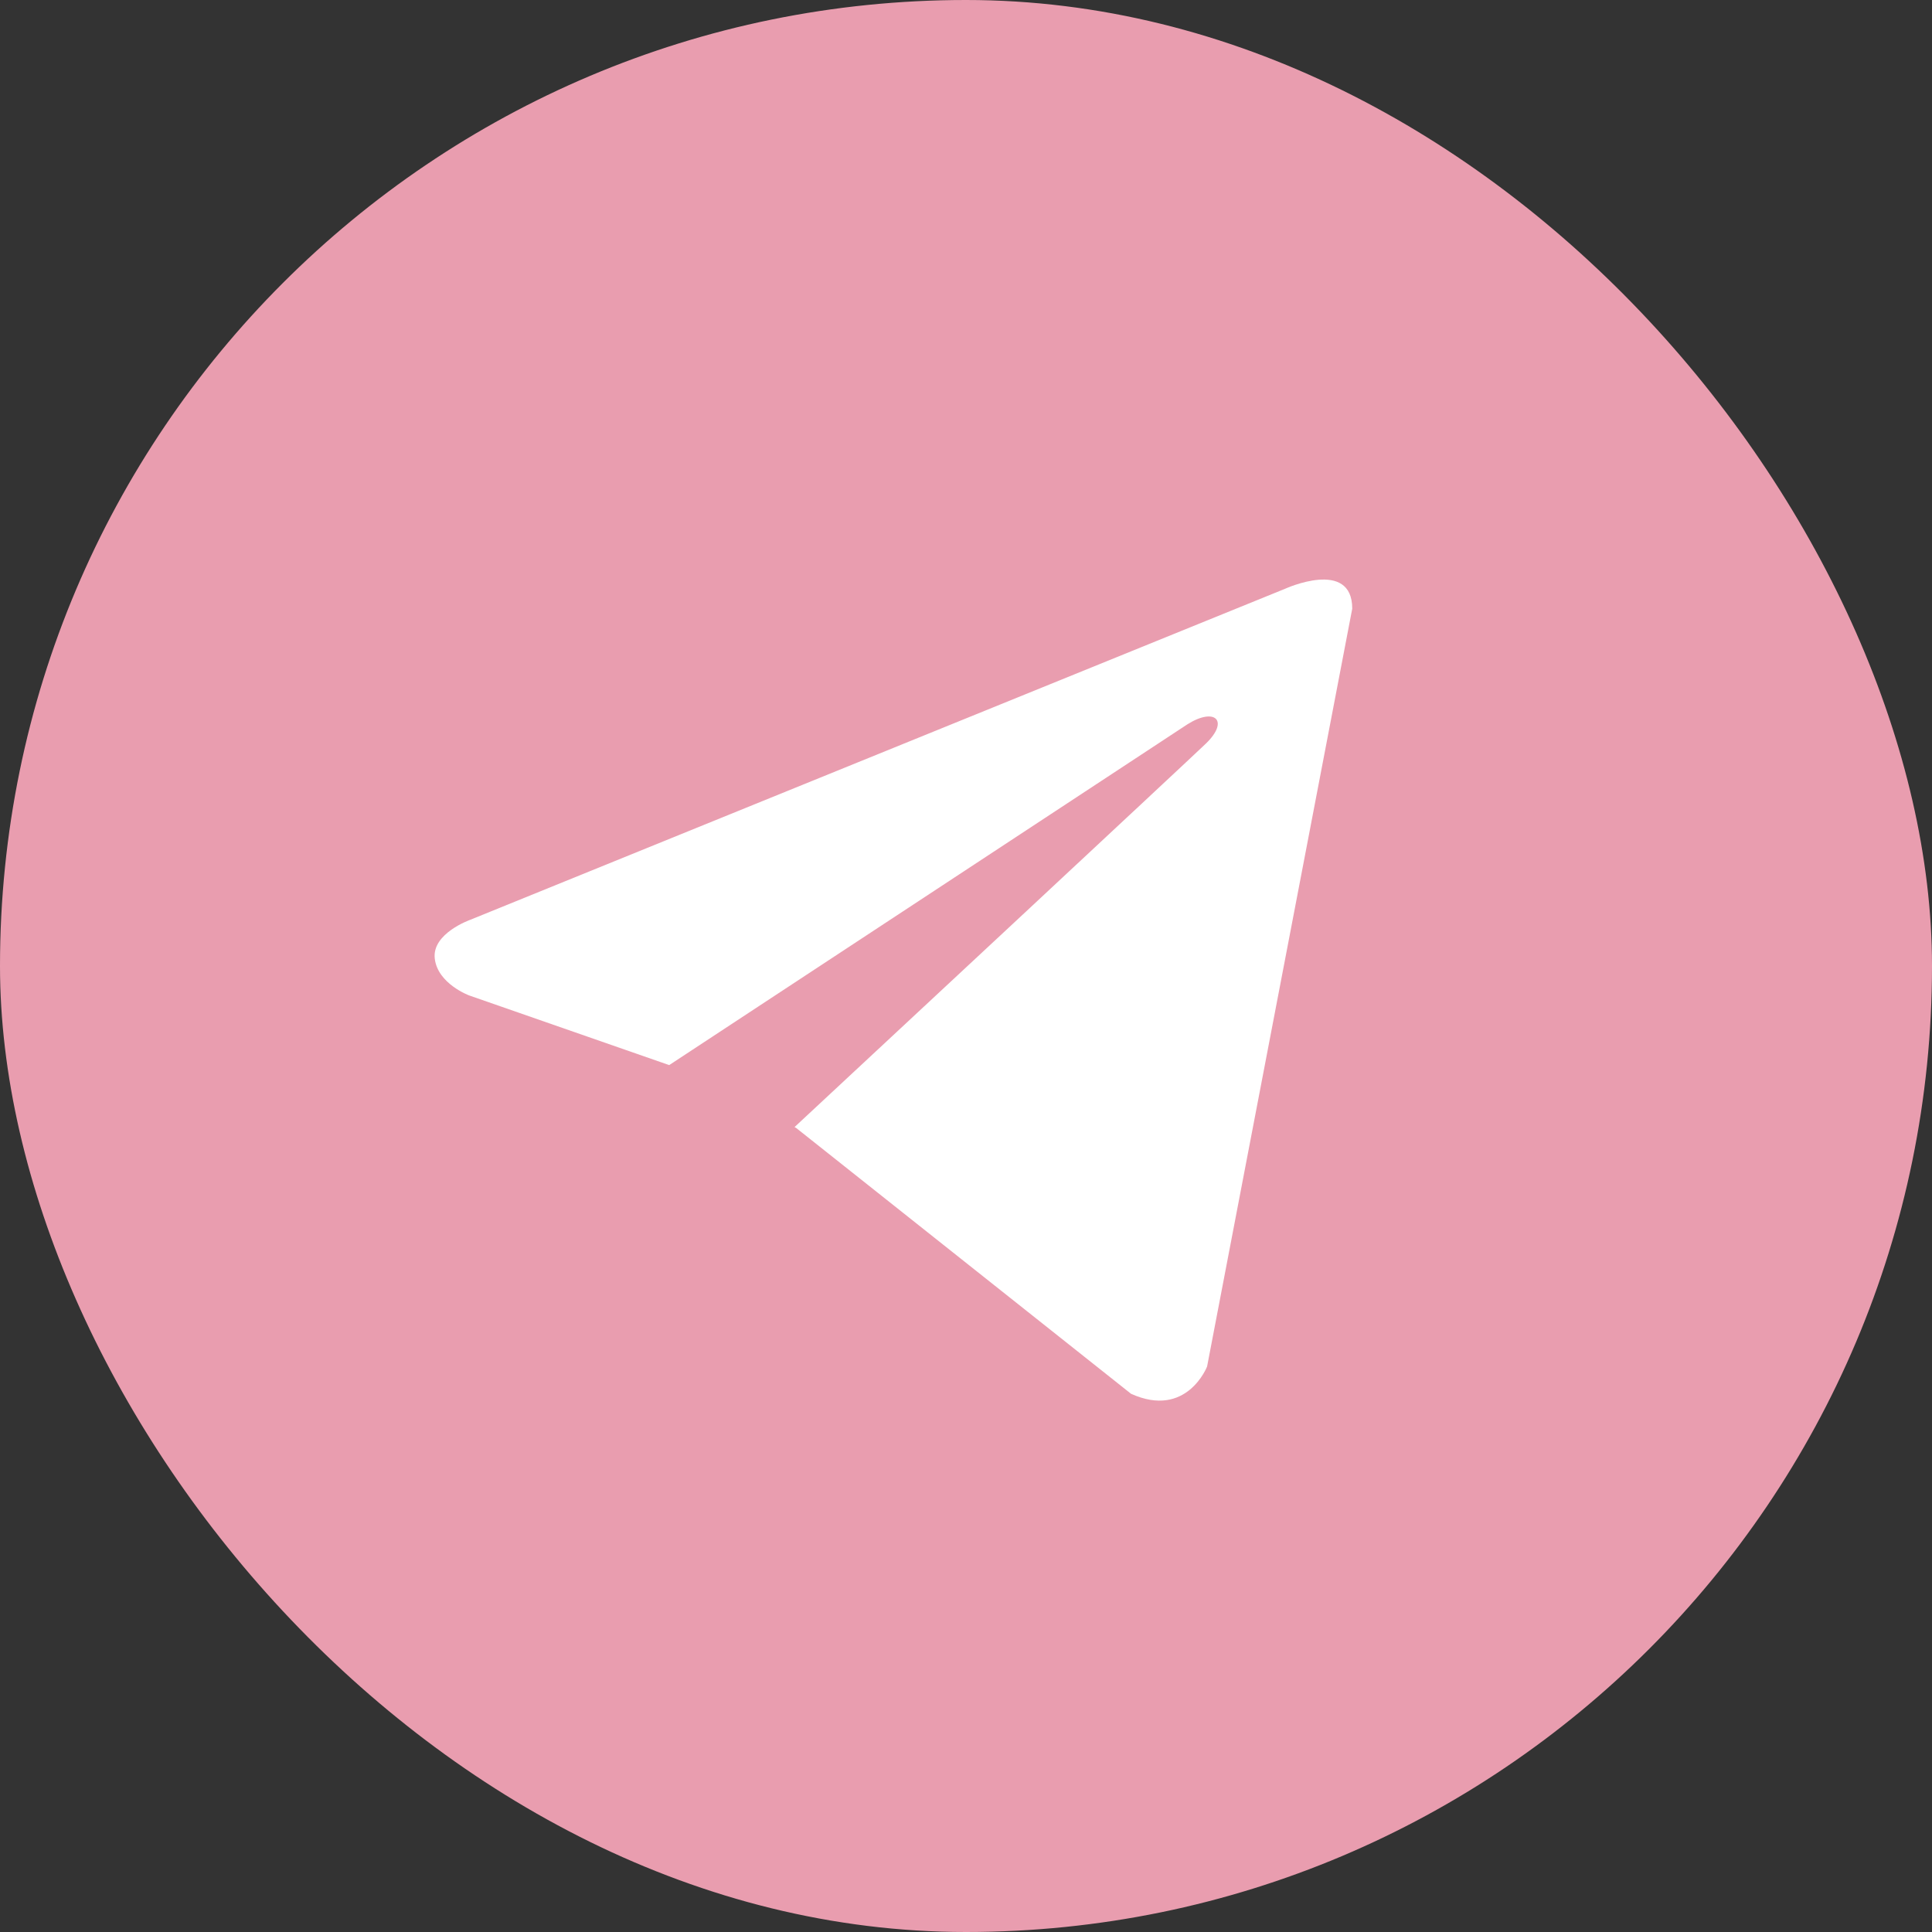 <?xml version="1.0" encoding="UTF-8"?> <svg xmlns="http://www.w3.org/2000/svg" width="24" height="24" viewBox="0 0 24 24" fill="none"><rect x="0" y="0" width="24" height="24" fill="#333333" stroke="none"/> <rect width="24" height="24" rx="12" fill="#E99DAF"></rect> <path d="M16.798 7.561L14.995 16.975C14.995 16.975 14.743 17.627 14.05 17.314L9.889 14.011L9.87 14.001C10.432 13.479 14.79 9.421 14.98 9.237C15.275 8.952 15.092 8.782 14.75 8.998L8.313 13.231L5.829 12.366C5.829 12.366 5.438 12.222 5.401 11.909C5.362 11.595 5.842 11.426 5.842 11.426L15.966 7.313C15.966 7.313 16.798 6.934 16.798 7.561Z" fill="white"></path> </svg> 